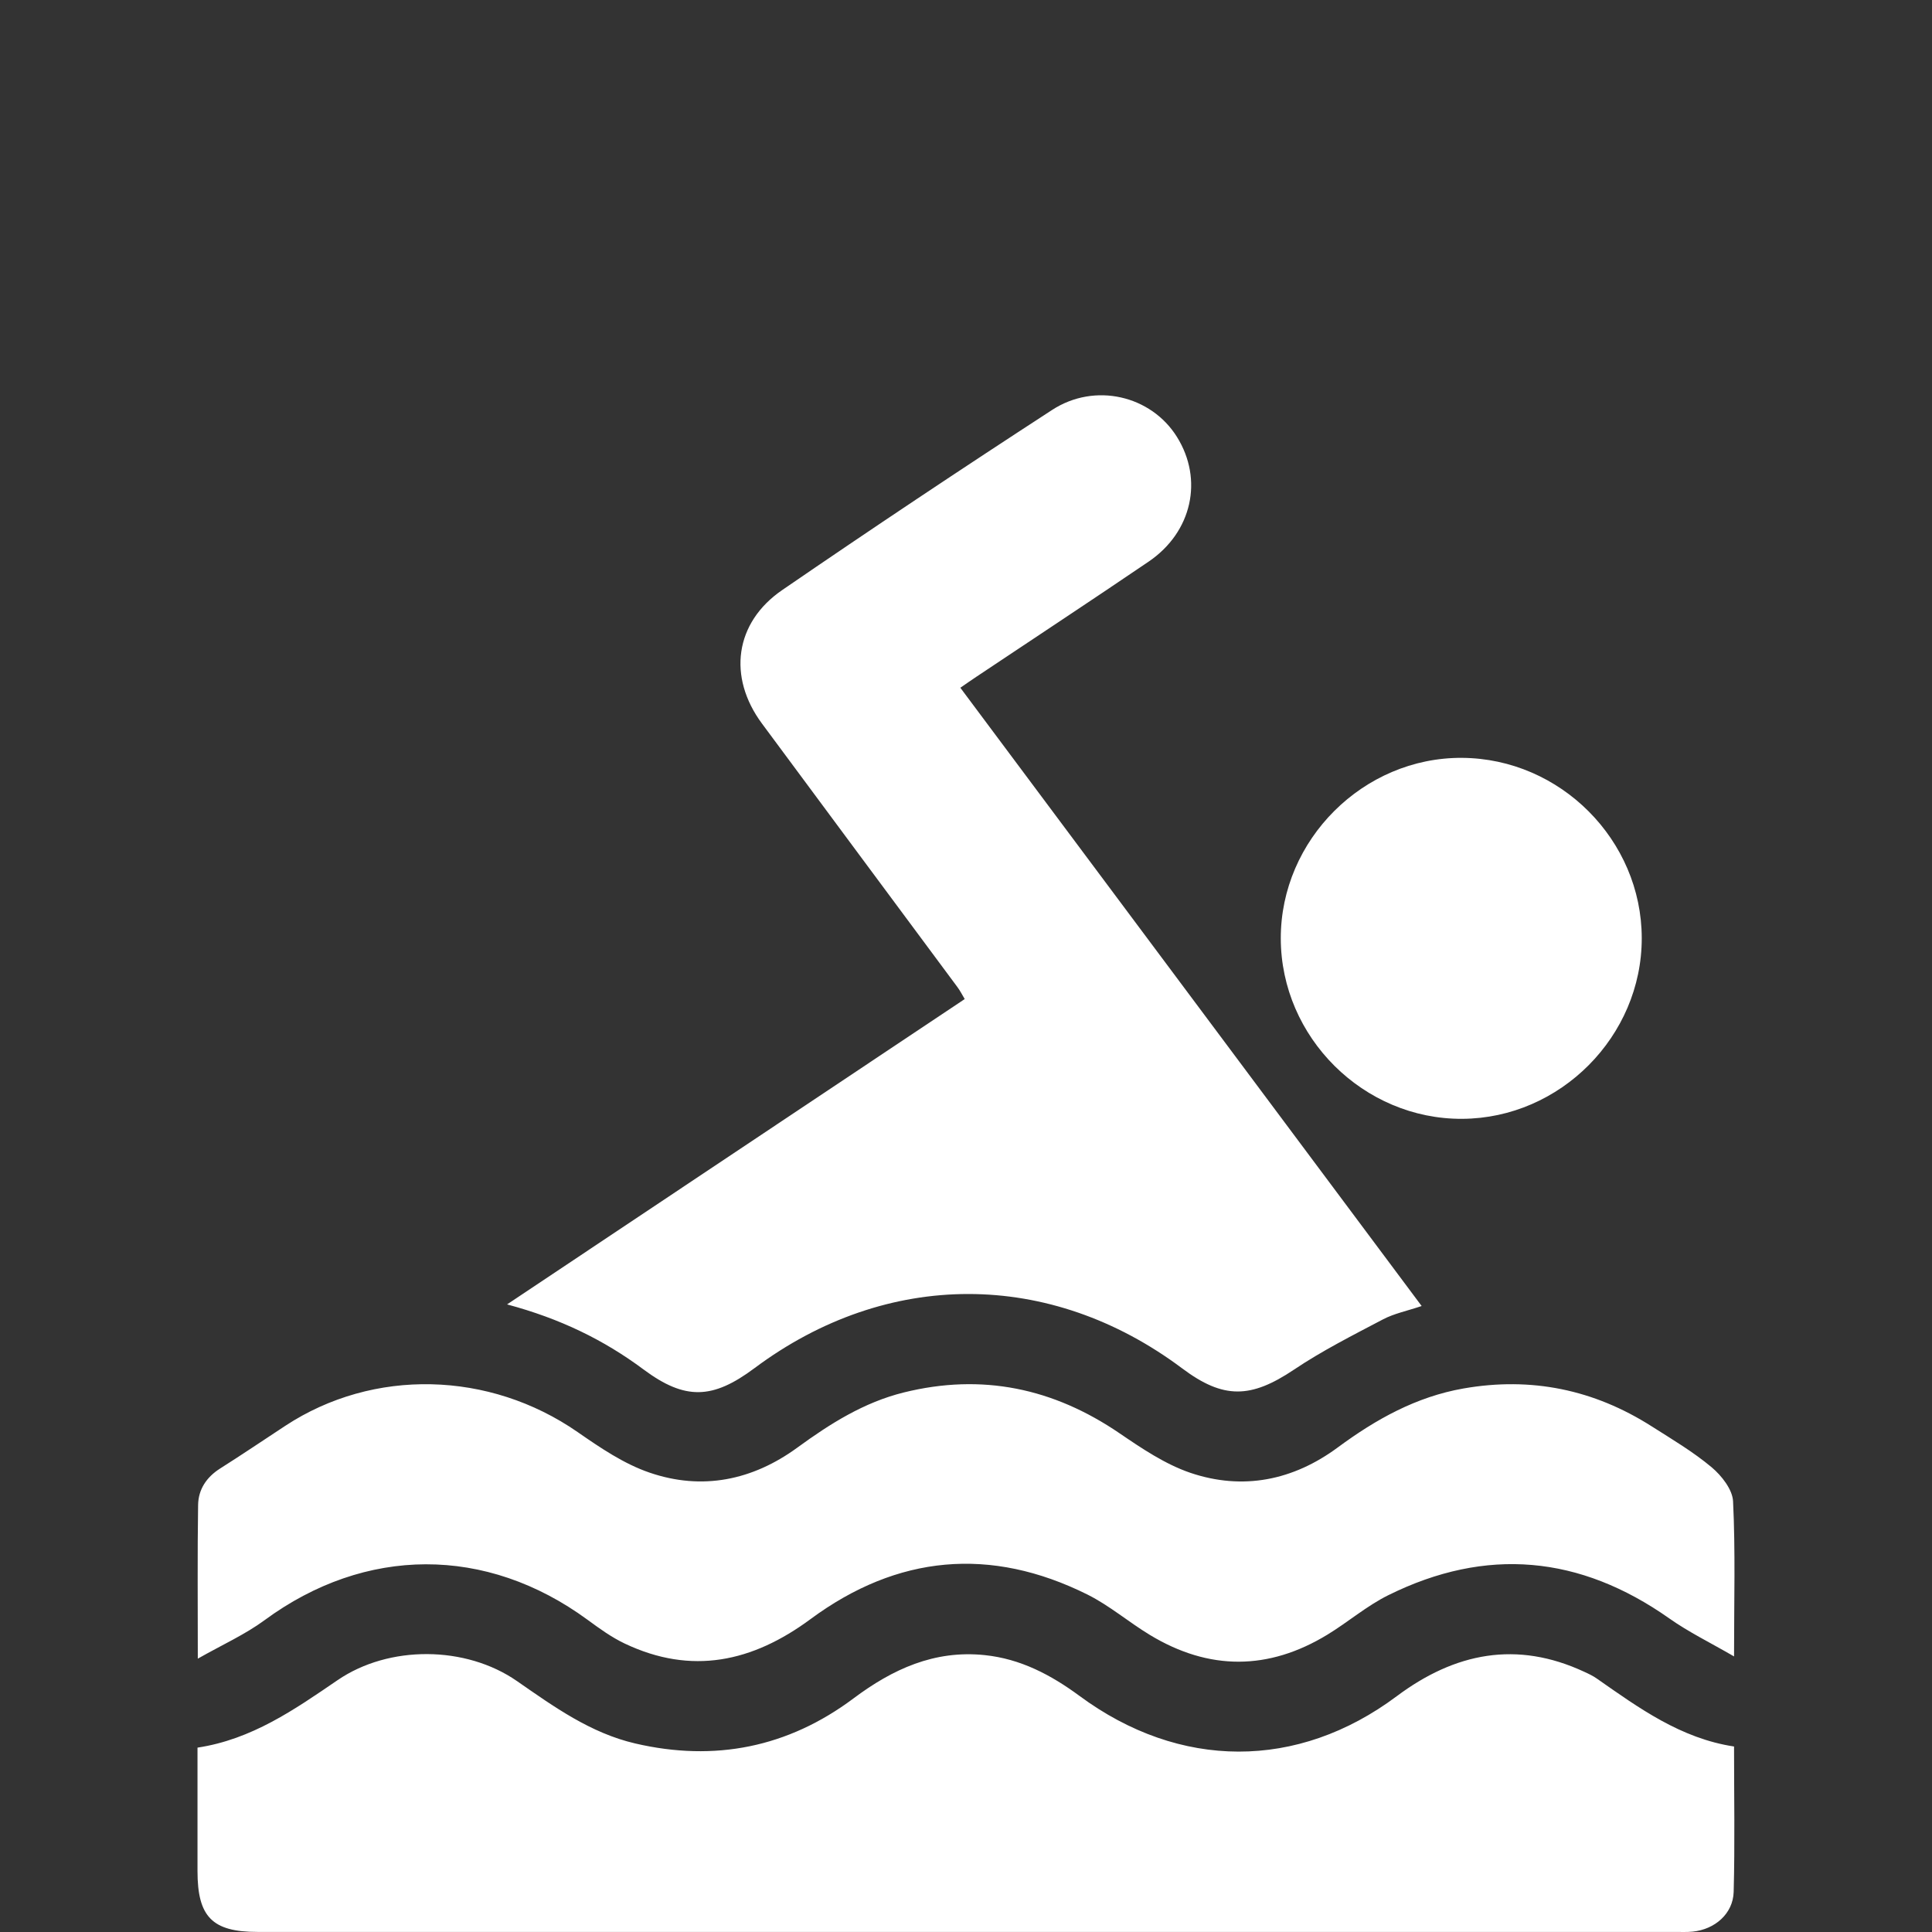 <?xml version="1.0" encoding="UTF-8"?>
<svg id="Layer_1" data-name="Layer 1" xmlns="http://www.w3.org/2000/svg" viewBox="0 0 256 256">
  <rect x="0" y="0" width="256" height="256" fill="#333333" stroke="none"/>
  <defs>
    <style>
      .cls-1 {
        fill: #fff;
        stroke-width: 0px;
      }
    </style>
  </defs>
  <path class="cls-1" d="M229.77,231.42c0,6.58.12,12.92-.05,19.26-.08,2.9-2.49,4.97-5.42,5.27-.78.08-1.57.04-2.35.04-62.61,0-125.22,0-187.83,0-5.99,0-7.95-1.99-7.95-8.06,0-5.4,0-10.79,0-16.36,7.2-1.09,12.85-5.04,18.56-8.94,6.81-4.66,16.98-4.59,23.77.12,4.9,3.4,9.74,6.89,15.68,8.27,10.54,2.45,20.23.52,28.91-5.97,5.18-3.88,10.72-6.43,17.38-5.74,4.75.49,8.79,2.62,12.56,5.4,13.29,9.82,28.91,9.86,42.04.05,7.72-5.77,15.9-7.41,24.87-3.23.57.26,1.14.53,1.65.89,5.59,3.91,11.12,7.93,18.18,9Z"/>
  <path class="cls-1" d="M188.39,173.05c-1.92.65-3.65.99-5.15,1.78-4.01,2.11-8.07,4.16-11.82,6.68-5.66,3.79-9.29,3.92-14.76-.18-17.53-13.14-39.11-13.16-56.69-.04-5.54,4.14-9.19,4.27-14.7.17-5.28-3.93-11.06-6.74-18.08-8.62,20.49-13.67,40.49-27.01,60.64-40.46-.35-.58-.61-1.11-.97-1.59-8.63-11.64-17.28-23.27-25.9-34.92-4.56-6.16-3.62-13.36,2.68-17.68,11.82-8.11,23.75-16.06,35.77-23.87,5.69-3.7,13.13-1.9,16.54,3.57,3.53,5.65,2.01,12.61-3.74,16.52-7.58,5.15-15.24,10.19-22.86,15.28-.65.43-1.28.88-2.1,1.44,20.38,27.32,40.68,54.53,61.13,81.93Z"/>
  <path class="cls-1" d="M229.78,219.49c-3.17-1.84-6.03-3.23-8.59-5.04-11.84-8.35-24.25-9.51-37.23-3.08-2.85,1.41-5.33,3.56-8.07,5.23-7.81,4.76-15.69,4.78-23.52.04-2.81-1.7-5.35-3.89-8.27-5.35-12.85-6.4-25.2-5.25-36.7,3.25-7.7,5.69-15.75,7.45-24.62,3.24-1.75-.83-3.36-2-4.94-3.16-13.43-9.84-29.43-9.76-42.78.06-2.58,1.9-5.57,3.24-8.85,5.1,0-7.37-.06-13.87.04-20.36.03-2.05,1.1-3.68,2.91-4.83,2.91-1.84,5.76-3.77,8.64-5.66,11.69-7.68,27.04-7.28,38.73.82,3,2.08,6.14,4.22,9.54,5.38,6.96,2.39,13.63,1.03,19.59-3.32,4.33-3.16,8.81-5.99,14.09-7.3,10.37-2.57,19.82-.58,28.6,5.41,2.95,2.01,6.03,4.09,9.36,5.23,6.98,2.37,13.65,1.01,19.57-3.37,5.04-3.72,10.37-6.7,16.64-7.8,8.98-1.57,17.28.14,24.94,5.02,2.71,1.72,5.49,3.37,7.94,5.42,1.32,1.11,2.77,2.95,2.84,4.52.32,6.55.13,13.13.13,20.54Z"/>
  <path class="cls-1" d="M217.54,124.32c.01,12.98-10.79,23.86-23.78,23.93-13.08.08-24.03-10.8-24.05-23.9-.02-13.08,10.95-24.01,24.01-23.93,13.03.08,23.81,10.89,23.82,23.89Z"/>
</svg>